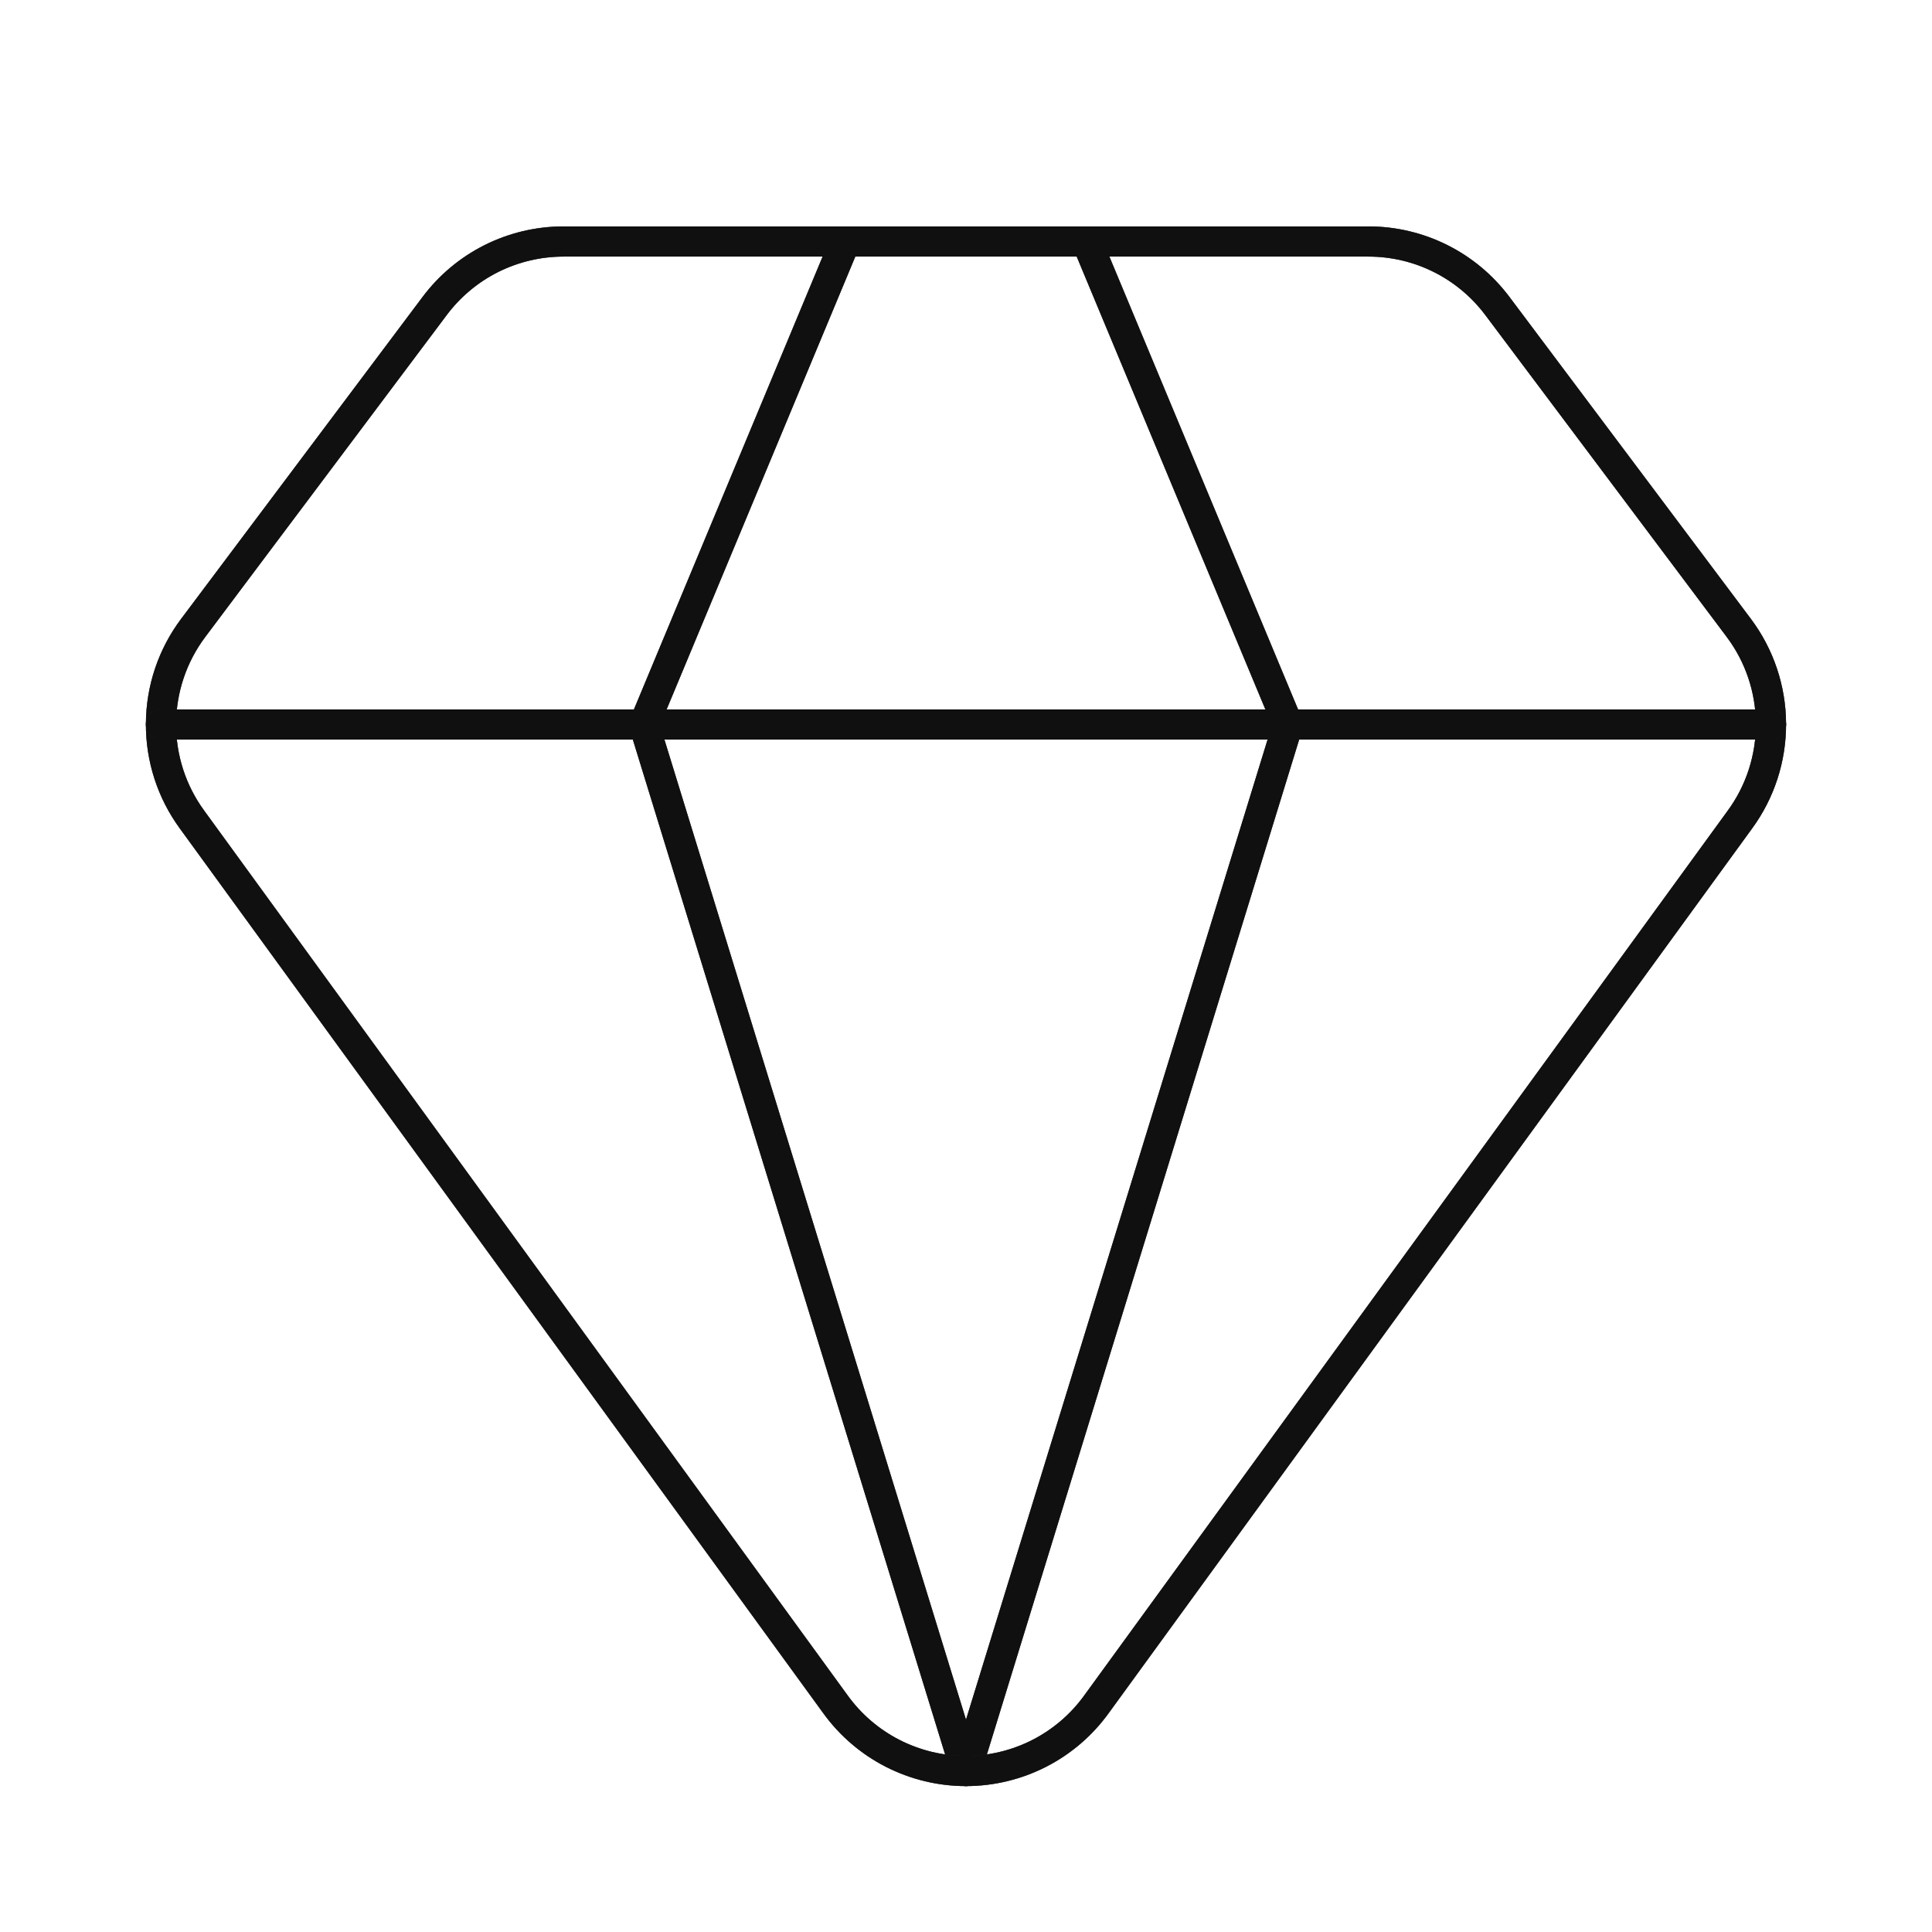 <svg xmlns="http://www.w3.org/2000/svg" fill="none" viewBox="0 0 64 64" height="64" width="64">
<path stroke-linejoin="round" stroke-linecap="round" stroke="#3D3D3D" d="M28 8L21.333 24L32 58.667L42.667 24L36 8"></path>
<path stroke-linejoin="round" stroke-linecap="round" stroke-opacity="0.2" stroke="black" d="M28 8L21.333 24L32 58.667L42.667 24L36 8"></path>
<path stroke-linejoin="round" stroke-linecap="round" stroke-opacity="0.2" stroke="black" d="M28 8L21.333 24L32 58.667L42.667 24L36 8"></path>
<path stroke-linejoin="round" stroke-linecap="round" stroke-opacity="0.2" stroke="black" d="M28 8L21.333 24L32 58.667L42.667 24L36 8"></path>
<path stroke-linejoin="round" stroke-linecap="round" stroke-opacity="0.2" stroke="black" d="M28 8L21.333 24L32 58.667L42.667 24L36 8"></path>
<path stroke-linejoin="round" stroke-linecap="round" stroke-opacity="0.2" stroke="black" d="M28 8L21.333 24L32 58.667L42.667 24L36 8"></path>
<path stroke-linejoin="round" stroke-linecap="round" stroke-opacity="0.2" stroke="black" d="M28 8L21.333 24L32 58.667L42.667 24L36 8"></path>
<path stroke-linejoin="round" stroke-linecap="round" stroke="#3D3D3D" d="M45.333 8C46.161 8 46.978 8.193 47.718 8.563C48.459 8.933 49.103 9.471 49.6 10.133L57.6 20.8C58.286 21.715 58.66 22.826 58.666 23.97C58.672 25.114 58.311 26.23 57.635 27.152L36.328 56.448C35.834 57.135 35.184 57.694 34.431 58.08C33.678 58.465 32.844 58.667 31.999 58.667C31.153 58.667 30.319 58.465 29.566 58.08C28.814 57.694 28.163 57.135 27.669 56.448L6.363 27.152C5.687 26.229 5.326 25.114 5.333 23.97C5.339 22.826 5.713 21.715 6.4 20.8L14.395 10.141C14.891 9.477 15.536 8.937 16.277 8.565C17.019 8.194 17.837 8 18.667 8H45.333Z"></path>
<path stroke-linejoin="round" stroke-linecap="round" stroke-opacity="0.2" stroke="black" d="M45.333 8C46.161 8 46.978 8.193 47.718 8.563C48.459 8.933 49.103 9.471 49.6 10.133L57.6 20.8C58.286 21.715 58.66 22.826 58.666 23.97C58.672 25.114 58.311 26.23 57.635 27.152L36.328 56.448C35.834 57.135 35.184 57.694 34.431 58.08C33.678 58.465 32.844 58.667 31.999 58.667C31.153 58.667 30.319 58.465 29.566 58.08C28.814 57.694 28.163 57.135 27.669 56.448L6.363 27.152C5.687 26.229 5.326 25.114 5.333 23.97C5.339 22.826 5.713 21.715 6.4 20.8L14.395 10.141C14.891 9.477 15.536 8.937 16.277 8.565C17.019 8.194 17.837 8 18.667 8H45.333Z"></path>
<path stroke-linejoin="round" stroke-linecap="round" stroke-opacity="0.2" stroke="black" d="M45.333 8C46.161 8 46.978 8.193 47.718 8.563C48.459 8.933 49.103 9.471 49.6 10.133L57.6 20.8C58.286 21.715 58.66 22.826 58.666 23.97C58.672 25.114 58.311 26.23 57.635 27.152L36.328 56.448C35.834 57.135 35.184 57.694 34.431 58.08C33.678 58.465 32.844 58.667 31.999 58.667C31.153 58.667 30.319 58.465 29.566 58.08C28.814 57.694 28.163 57.135 27.669 56.448L6.363 27.152C5.687 26.229 5.326 25.114 5.333 23.97C5.339 22.826 5.713 21.715 6.4 20.8L14.395 10.141C14.891 9.477 15.536 8.937 16.277 8.565C17.019 8.194 17.837 8 18.667 8H45.333Z"></path>
<path stroke-linejoin="round" stroke-linecap="round" stroke-opacity="0.2" stroke="black" d="M45.333 8C46.161 8 46.978 8.193 47.718 8.563C48.459 8.933 49.103 9.471 49.6 10.133L57.6 20.8C58.286 21.715 58.66 22.826 58.666 23.97C58.672 25.114 58.311 26.23 57.635 27.152L36.328 56.448C35.834 57.135 35.184 57.694 34.431 58.08C33.678 58.465 32.844 58.667 31.999 58.667C31.153 58.667 30.319 58.465 29.566 58.08C28.814 57.694 28.163 57.135 27.669 56.448L6.363 27.152C5.687 26.229 5.326 25.114 5.333 23.97C5.339 22.826 5.713 21.715 6.4 20.8L14.395 10.141C14.891 9.477 15.536 8.937 16.277 8.565C17.019 8.194 17.837 8 18.667 8H45.333Z"></path>
<path stroke-linejoin="round" stroke-linecap="round" stroke-opacity="0.2" stroke="black" d="M45.333 8C46.161 8 46.978 8.193 47.718 8.563C48.459 8.933 49.103 9.471 49.6 10.133L57.6 20.8C58.286 21.715 58.66 22.826 58.666 23.97C58.672 25.114 58.311 26.23 57.635 27.152L36.328 56.448C35.834 57.135 35.184 57.694 34.431 58.08C33.678 58.465 32.844 58.667 31.999 58.667C31.153 58.667 30.319 58.465 29.566 58.08C28.814 57.694 28.163 57.135 27.669 56.448L6.363 27.152C5.687 26.229 5.326 25.114 5.333 23.97C5.339 22.826 5.713 21.715 6.4 20.8L14.395 10.141C14.891 9.477 15.536 8.937 16.277 8.565C17.019 8.194 17.837 8 18.667 8H45.333Z"></path>
<path stroke-linejoin="round" stroke-linecap="round" stroke-opacity="0.2" stroke="black" d="M45.333 8C46.161 8 46.978 8.193 47.718 8.563C48.459 8.933 49.103 9.471 49.6 10.133L57.6 20.8C58.286 21.715 58.66 22.826 58.666 23.97C58.672 25.114 58.311 26.23 57.635 27.152L36.328 56.448C35.834 57.135 35.184 57.694 34.431 58.08C33.678 58.465 32.844 58.667 31.999 58.667C31.153 58.667 30.319 58.465 29.566 58.08C28.814 57.694 28.163 57.135 27.669 56.448L6.363 27.152C5.687 26.229 5.326 25.114 5.333 23.97C5.339 22.826 5.713 21.715 6.4 20.8L14.395 10.141C14.891 9.477 15.536 8.937 16.277 8.565C17.019 8.194 17.837 8 18.667 8H45.333Z"></path>
<path stroke-linejoin="round" stroke-linecap="round" stroke-opacity="0.2" stroke="black" d="M45.333 8C46.161 8 46.978 8.193 47.718 8.563C48.459 8.933 49.103 9.471 49.6 10.133L57.6 20.8C58.286 21.715 58.66 22.826 58.666 23.97C58.672 25.114 58.311 26.23 57.635 27.152L36.328 56.448C35.834 57.135 35.184 57.694 34.431 58.08C33.678 58.465 32.844 58.667 31.999 58.667C31.153 58.667 30.319 58.465 29.566 58.08C28.814 57.694 28.163 57.135 27.669 56.448L6.363 27.152C5.687 26.229 5.326 25.114 5.333 23.97C5.339 22.826 5.713 21.715 6.4 20.8L14.395 10.141C14.891 9.477 15.536 8.937 16.277 8.565C17.019 8.194 17.837 8 18.667 8H45.333Z"></path>
<path stroke-linejoin="round" stroke-linecap="round" stroke="#3D3D3D" d="M5.333 24H58.667"></path>
<path stroke-linejoin="round" stroke-linecap="round" stroke-opacity="0.2" stroke="black" d="M5.333 24H58.667"></path>
<path stroke-linejoin="round" stroke-linecap="round" stroke-opacity="0.2" stroke="black" d="M5.333 24H58.667"></path>
<path stroke-linejoin="round" stroke-linecap="round" stroke-opacity="0.2" stroke="black" d="M5.333 24H58.667"></path>
<path stroke-linejoin="round" stroke-linecap="round" stroke-opacity="0.2" stroke="black" d="M5.333 24H58.667"></path>
<path stroke-linejoin="round" stroke-linecap="round" stroke-opacity="0.2" stroke="black" d="M5.333 24H58.667"></path>
<path stroke-linejoin="round" stroke-linecap="round" stroke-opacity="0.2" stroke="black" d="M5.333 24H58.667"></path>
</svg>
